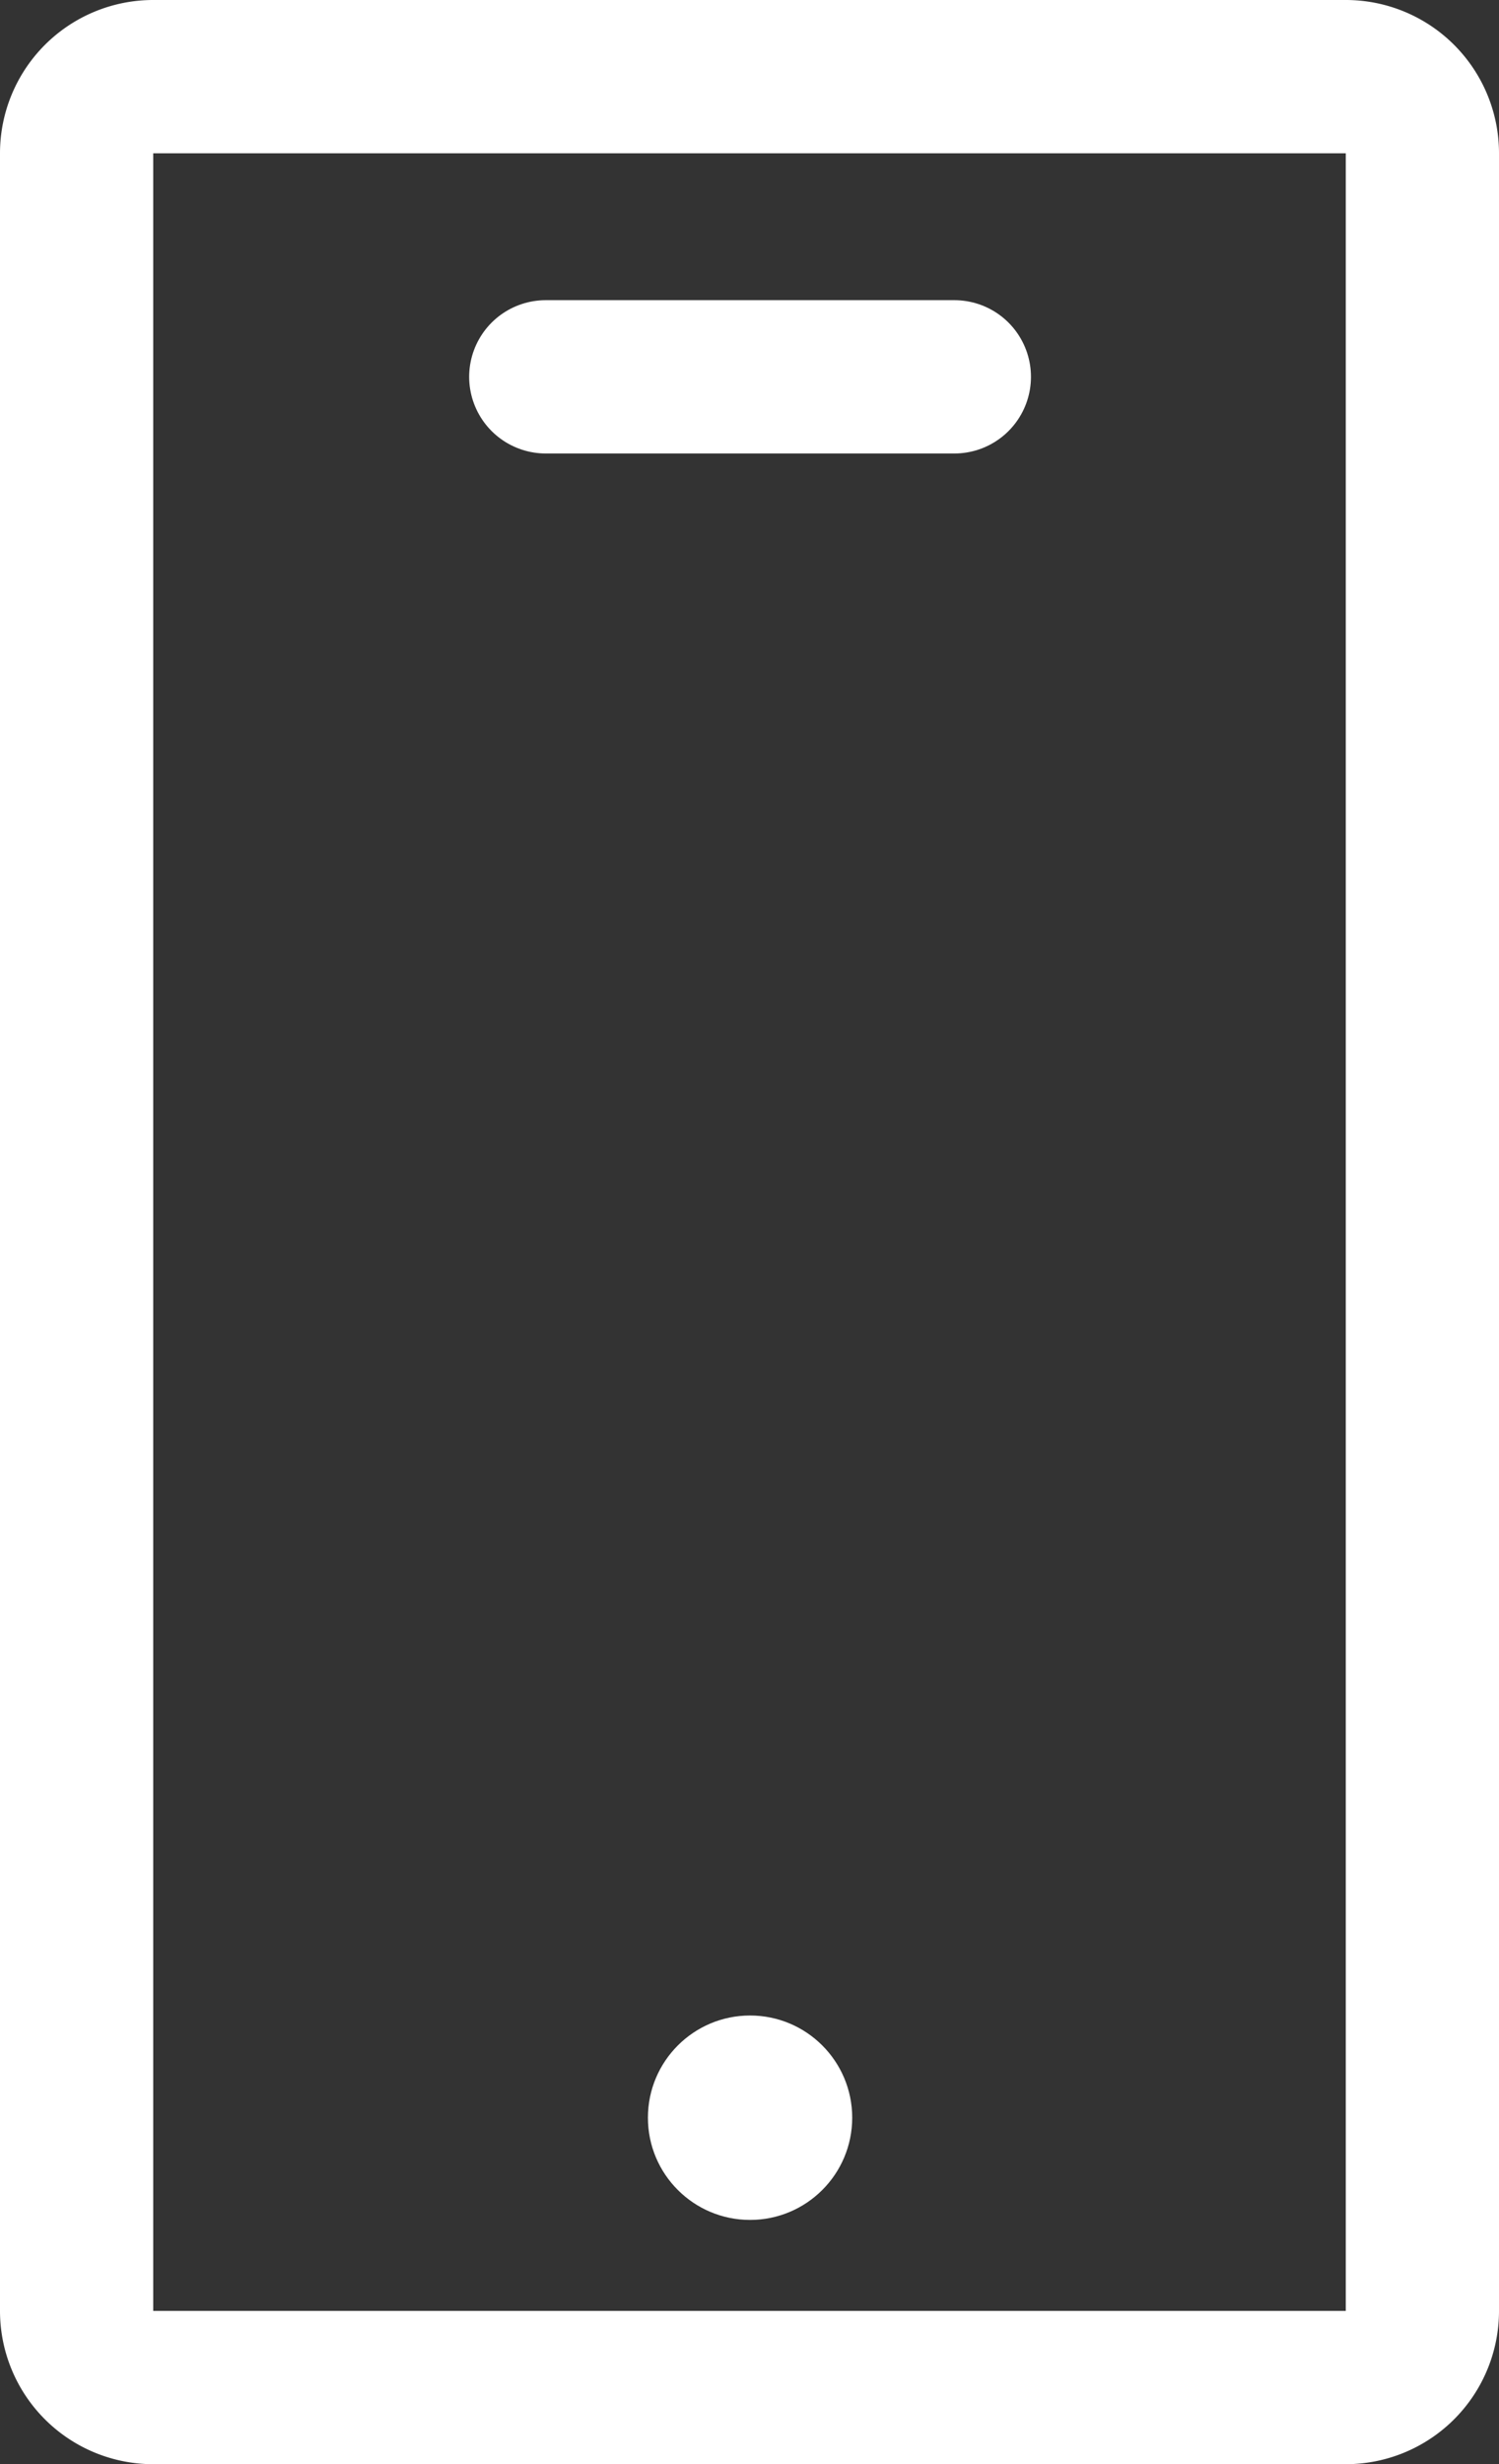 <svg xmlns="http://www.w3.org/2000/svg" width="14.675" height="24.11" viewBox="0 0 14.675 24.11">
  <rect x="0" y="0" width="14.675" height="24.11" fill="#333333" stroke="none"/>
  <g id="icon-aplikace" transform="translate(6025 4745.594)">
    <path id="mobil" d="M1.5,1.5V22.61H13.175V1.5H1.5M1.5,0H13.175a1.5,1.5,0,0,1,1.5,1.5V22.61a1.5,1.5,0,0,1-1.5,1.5H1.5A1.5,1.5,0,0,1,0,22.61V1.5A1.5,1.5,0,0,1,1.5,0Z" transform="translate(-6025 -4745.594)" fill="#fff"/>
    <circle id="circle_3" data-name="circle 3" cx="1" cy="1" r="1" transform="translate(-6018.657 -4725.874)" fill="#fff"/>
    <line id="Line_4" data-name="Line 4" x2="4" transform="translate(-6019.657 -4741.907)" fill="none" stroke="#fff" stroke-linecap="round" stroke-width="1.5"/>
  </g>
</svg>
